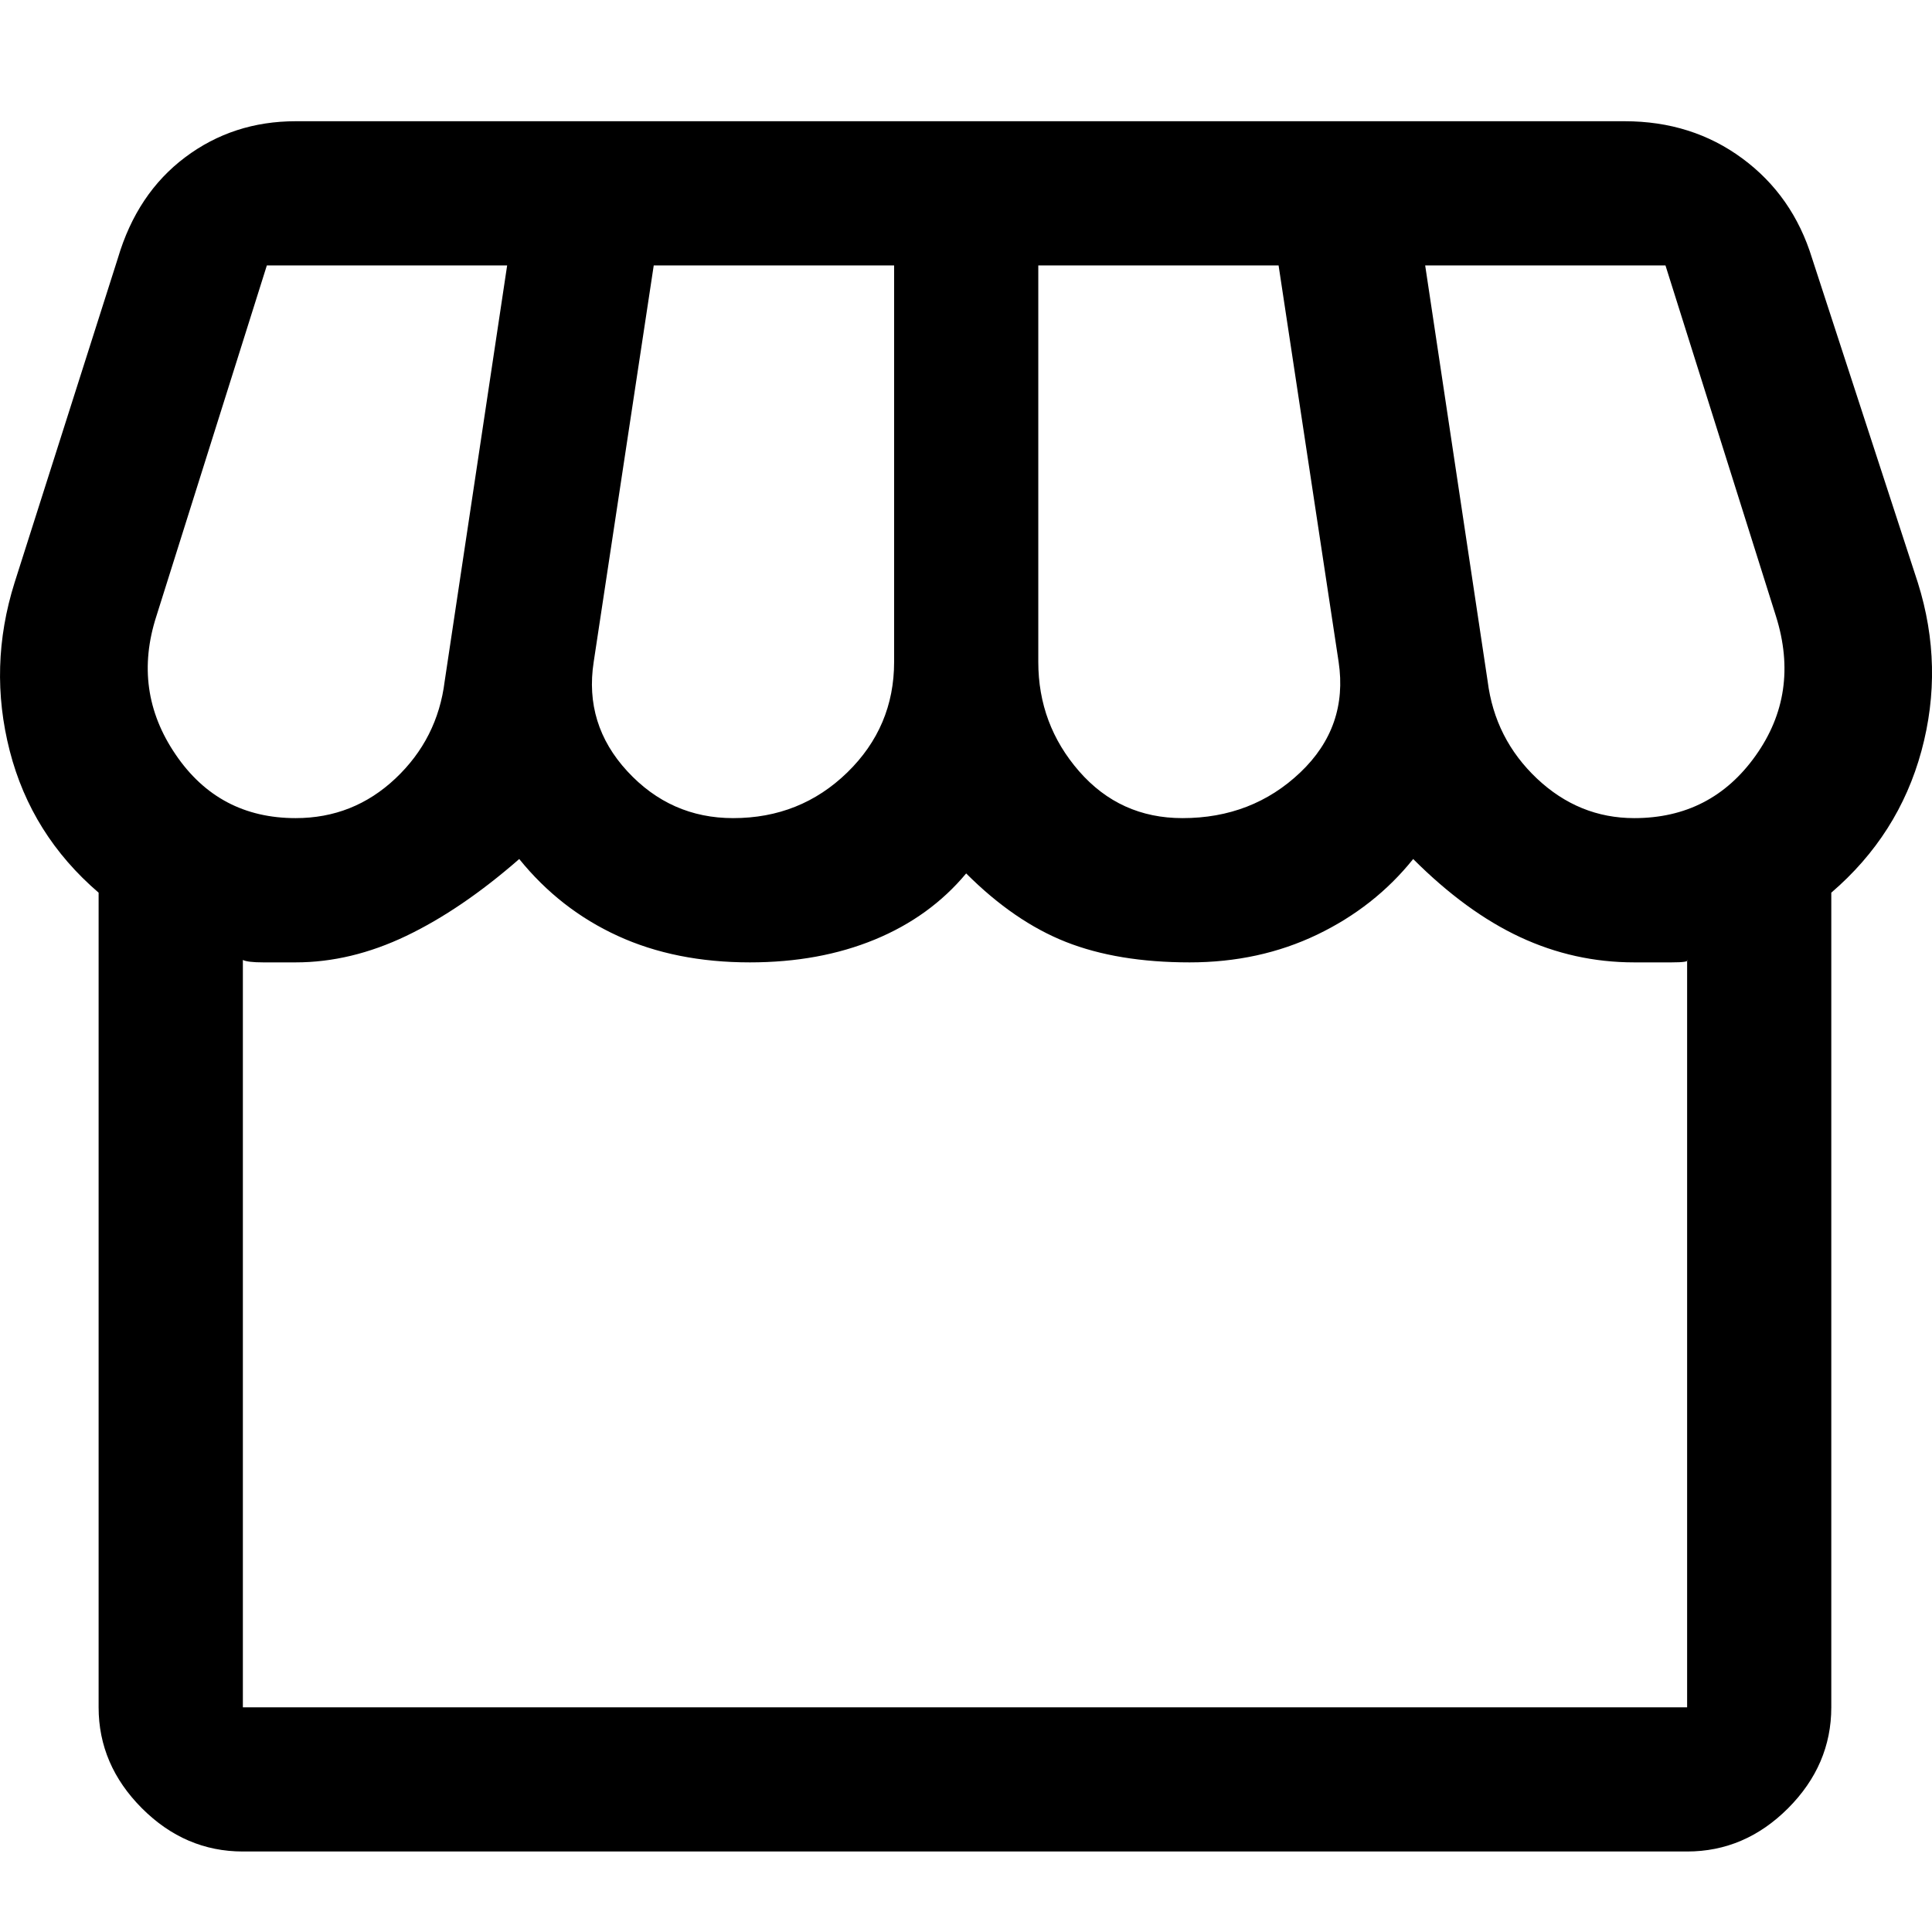 <?xml version="1.0" encoding="UTF-8"?>
<svg width="24px" height="24px" viewBox="0 0 24 24" version="1.1" xmlns="http://www.w3.org/2000/svg" xmlns:xlink="http://www.w3.org/1999/xlink">
    <title>UI/Icons/24pt/24-034</title>
    <g id="UI/Icons/24pt/24-034" stroke="none" stroke-width="1" fill="none" fill-rule="evenodd">
        <path d="M22.749,11.089 L22.749,21.209 C22.749,21.686 22.57,22.104 22.212,22.463 C21.854,22.821 21.436,23 20.958,23 L3.017,23 C2.539,23 2.121,22.821 1.763,22.463 C1.405,22.104 1.225,21.686 1.225,21.209 L1.225,11.089 C0.668,10.611 0.3,10.024 0.121,9.328 C-0.058,8.631 -0.038,7.934 0.181,7.238 L1.464,3.208 C1.623,2.67 1.902,2.253 2.3,1.954 C2.698,1.655 3.156,1.506 3.673,1.506 L20.182,1.506 C20.739,1.506 21.227,1.66 21.645,1.969 C22.062,2.277 22.351,2.69 22.51,3.208 L23.824,7.238 C24.043,7.934 24.058,8.631 23.869,9.328 C23.68,10.024 23.306,10.611 22.749,11.089 Z M14.689,10.163 C15.266,10.163 15.754,9.974 16.152,9.596 C16.55,9.218 16.709,8.76 16.629,8.223 L15.883,3.297 L12.898,3.297 L12.898,8.223 C12.898,8.74 13.067,9.193 13.405,9.581 C13.744,9.969 14.171,10.163 14.689,10.163 Z M9.107,10.163 C9.664,10.163 10.136,9.974 10.525,9.596 C10.913,9.218 11.107,8.76 11.107,8.223 L11.107,3.297 L8.121,3.297 L7.375,8.223 C7.295,8.74 7.435,9.193 7.793,9.581 C8.151,9.969 8.589,10.163 9.107,10.163 Z M3.673,10.163 C4.151,10.163 4.564,9.999 4.912,9.671 C5.261,9.342 5.465,8.939 5.524,8.462 L6.3,3.297 L3.315,3.297 L1.942,7.656 C1.743,8.273 1.822,8.845 2.181,9.372 C2.539,9.9 3.036,10.163 3.673,10.163 L3.673,10.163 Z M20.301,10.163 C20.938,10.163 21.441,9.905 21.809,9.387 C22.177,8.87 22.262,8.293 22.062,7.656 L20.689,3.297 L17.704,3.297 L18.48,8.462 C18.54,8.939 18.744,9.342 19.092,9.671 C19.44,9.999 19.843,10.163 20.301,10.163 L20.301,10.163 Z M3.017,21.209 L20.958,21.209 L20.958,11.925 C20.978,11.945 20.913,11.955 20.764,11.955 L20.301,11.955 C19.804,11.955 19.331,11.85 18.883,11.641 C18.435,11.432 17.993,11.109 17.555,10.671 C17.236,11.069 16.838,11.382 16.361,11.611 C15.883,11.84 15.356,11.955 14.778,11.955 C14.181,11.955 13.669,11.87 13.241,11.701 C12.813,11.532 12.4,11.248 12.002,10.85 C11.704,11.208 11.326,11.482 10.868,11.671 C10.41,11.86 9.893,11.955 9.315,11.955 C8.699,11.955 8.151,11.845 7.674,11.626 C7.196,11.407 6.788,11.089 6.45,10.671 C5.972,11.089 5.504,11.407 5.047,11.626 C4.589,11.845 4.131,11.955 3.673,11.955 L3.27,11.955 C3.141,11.955 3.056,11.945 3.017,11.925 L3.017,21.209 Z M20.958,21.209 L3.017,21.209 L20.958,21.209 Z" id="Shape" fill="#000000"></path>
    </g>
</svg>